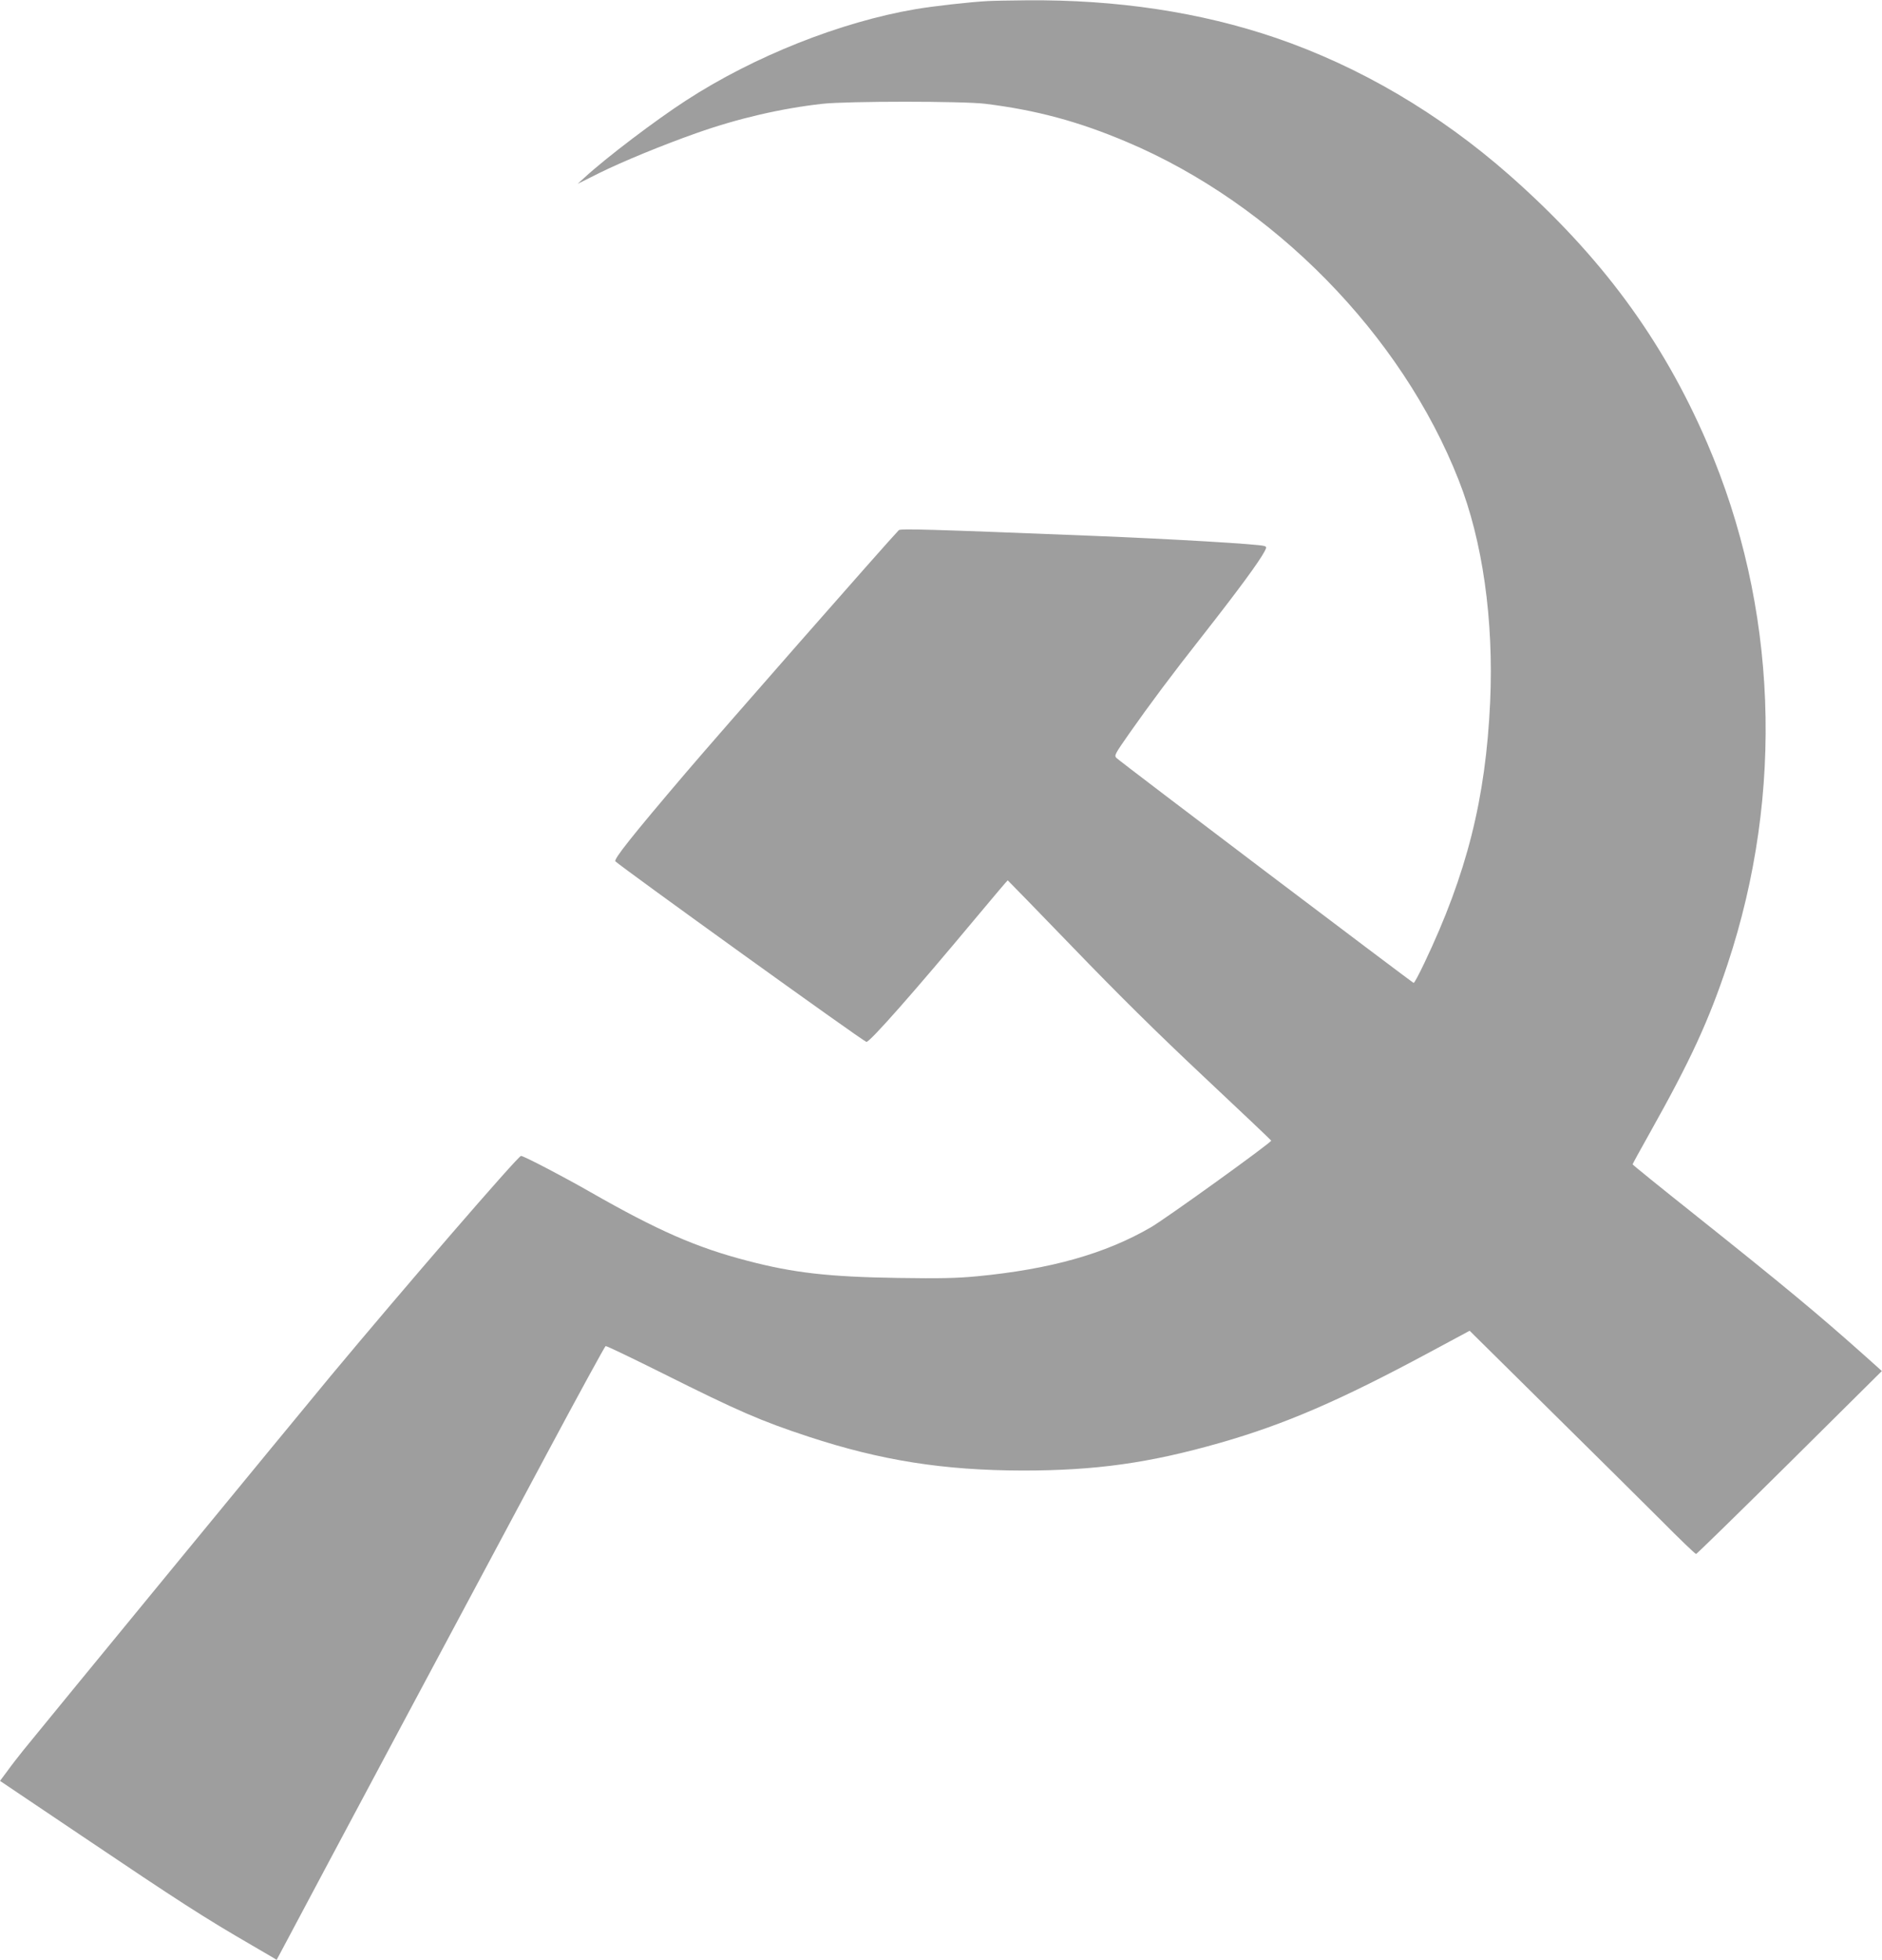 <?xml version="1.0" standalone="no"?>
<!DOCTYPE svg PUBLIC "-//W3C//DTD SVG 20010904//EN"
 "http://www.w3.org/TR/2001/REC-SVG-20010904/DTD/svg10.dtd">
<svg version="1.0" xmlns="http://www.w3.org/2000/svg"
 width="1230pt" height="1280pt" viewBox="0 0 1230 1280"
 preserveAspectRatio="xMidYMid meet">
<g transform="translate(0,1280) scale(0.1,-0.1)"
fill="#9e9e9e" stroke="none">
<path d="M6455 12793 c-114 -6 -355 -33 -472 -53 -488 -83 -1054 -307 -1499
-596 -199 -129 -519 -371 -664 -504 l-45 -41 142 71 c154 76 417 184 636 261
268 95 553 161 822 191 163 18 919 18 1065 0 332 -41 608 -115 924 -249 957
-404 1796 -1258 2169 -2208 157 -397 230 -914 206 -1450 -29 -631 -152 -1122
-430 -1705 -34 -72 -65 -130 -70 -130 -7 0 -1912 1440 -1942 1469 -16 16 -12
24 84 161 126 180 281 388 476 635 240 306 372 486 408 554 14 27 13 30 -3 35
-39 12 -591 45 -1117 66 -1080 43 -1260 48 -1271 37 -80 -83 -1188 -1345
-1394 -1587 -351 -412 -471 -563 -458 -576 47 -44 1607 -1167 1640 -1179 19
-7 314 328 727 823 106 127 195 232 197 232 1 0 193 -197 425 -437 299 -310
549 -557 858 -847 240 -225 437 -412 439 -416 4 -11 -685 -507 -786 -566 -298
-173 -656 -274 -1135 -320 -137 -13 -243 -15 -517 -11 -455 7 -683 33 -985
112 -335 87 -587 198 -1025 448 -180 103 -437 237 -455 237 -19 0 -773 -872
-1246 -1440 -221 -266 -1857 -2257 -2005 -2440 -33 -41 -82 -104 -107 -139
l-47 -63 528 -355 c643 -433 806 -538 1117 -718 55 -32 114 -66 132 -77 l31
-19 63 118 c134 254 1348 2526 1703 3188 206 385 379 701 384 703 6 2 176 -80
379 -181 486 -243 635 -308 948 -411 475 -156 883 -220 1400 -221 476 0 827
49 1289 181 423 121 782 276 1361 587 l270 145 515 -509 c283 -279 614 -607
735 -728 121 -122 224 -221 230 -221 5 1 281 270 612 598 l602 597 -106 95
c-314 280 -529 458 -1125 933 -219 174 -398 319 -398 322 0 3 51 96 114 208
266 474 383 728 506 1097 374 1124 326 2341 -132 3405 -292 678 -696 1225
-1293 1751 -458 403 -979 709 -1525 896 -495 169 -1041 251 -1630 246 -107 -1
-222 -3 -255 -5z"/>
</g>
</svg>
